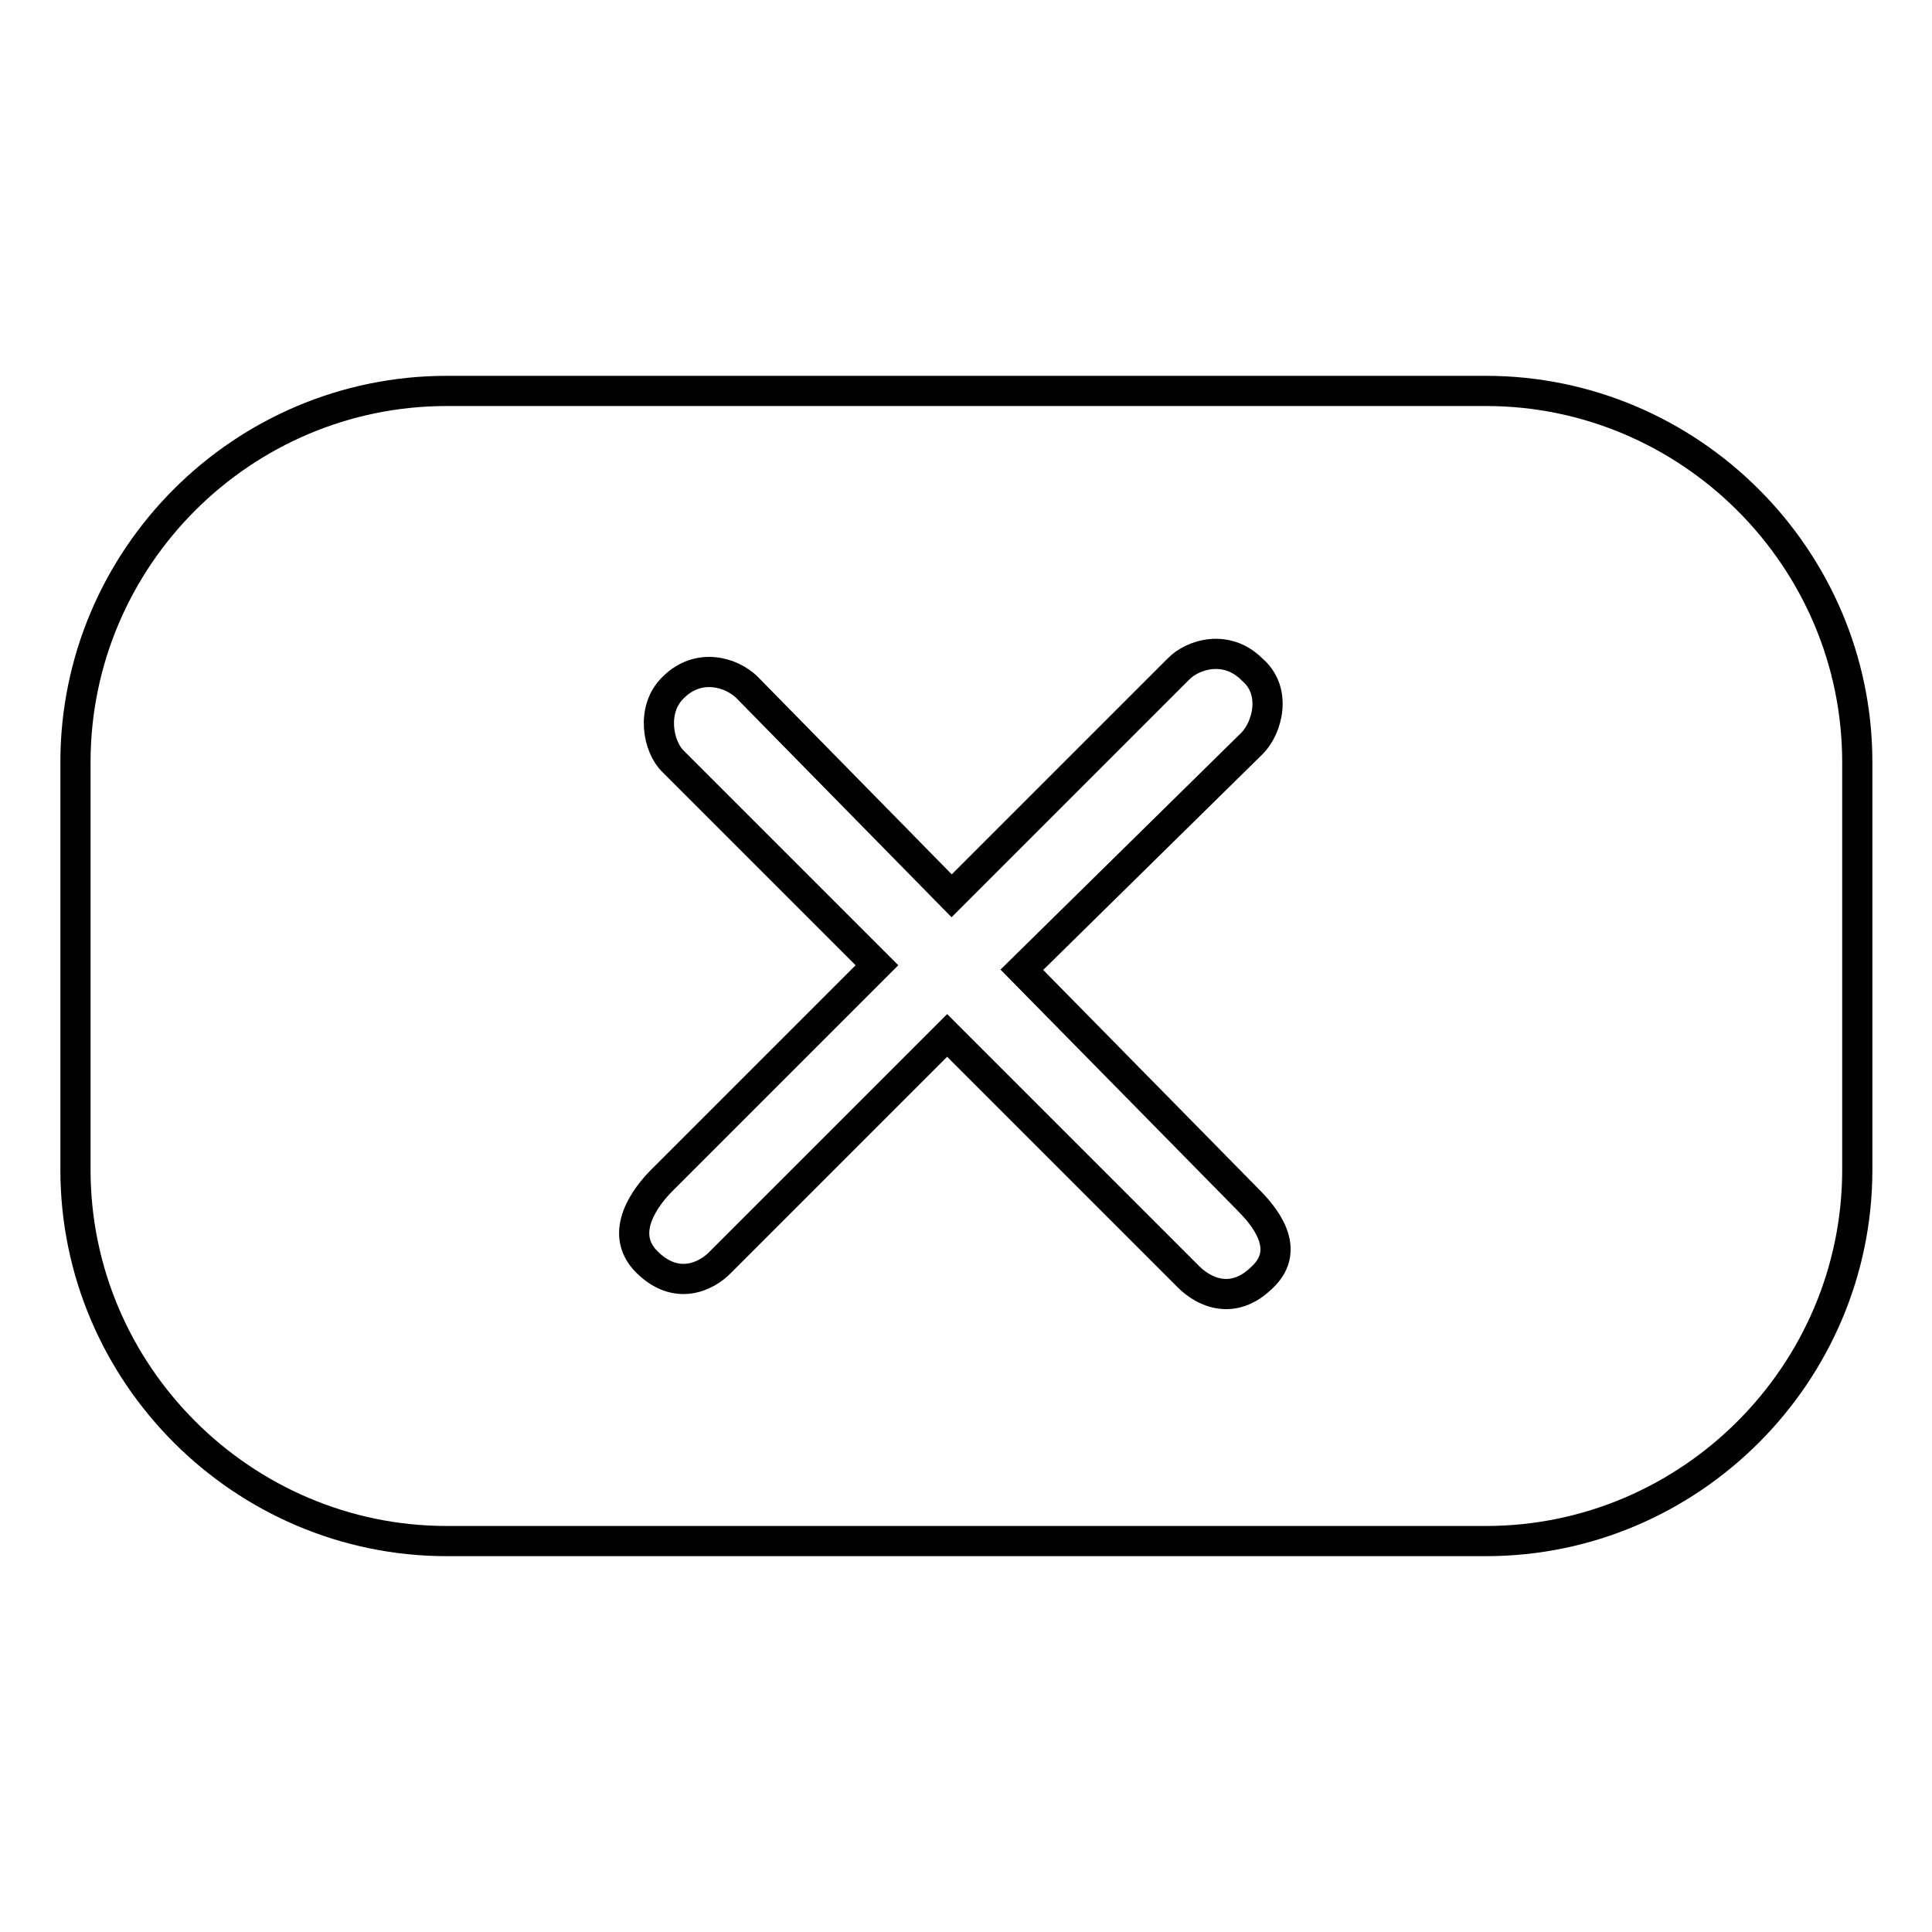 <?xml version="1.0" encoding="utf-8"?>
<!-- Svg Vector Icons : http://www.onlinewebfonts.com/icon -->
<!DOCTYPE svg PUBLIC "-//W3C//DTD SVG 1.1//EN" "http://www.w3.org/Graphics/SVG/1.1/DTD/svg11.dtd">
<svg version="1.1" xmlns="http://www.w3.org/2000/svg" xmlns:xlink="http://www.w3.org/1999/xlink" x="0px" y="0px" viewBox="0 0 256 256" enable-background="new 0 0 256 256" xml:space="preserve">
<g><g><path stroke-width="4" fill-opacity="0" stroke="#000000"  d="M59.2,51.8h137.7c27,0,49.2,22.1,49.2,49.2V155c0,27-22.1,49.2-49.2,49.2H59.2c-27,0-49.2-22.1-49.2-49.2V101C10,73.9,32.1,51.8,59.2,51.8z"/><path stroke-width="4" fill-opacity="0" stroke="#000000"  d="M165.4,159l-30-30.5l30.5-30c2-2,3.4-6.9,0-9.8c-3.4-3.4-7.9-2-9.8,0l-30,30L99,91.1c-2-2-6.4-3.4-9.8,0c-3,2.9-2,7.9,0,9.8l27,27l-28.5,28.5c-2,2-5.9,6.9-2,10.8c3.9,3.9,7.9,2,9.8,0l30-30l32,32c2,2,5.9,3.9,9.8,0C171.3,165.4,167.3,160.9,165.4,159z"/></g></g>
</svg>